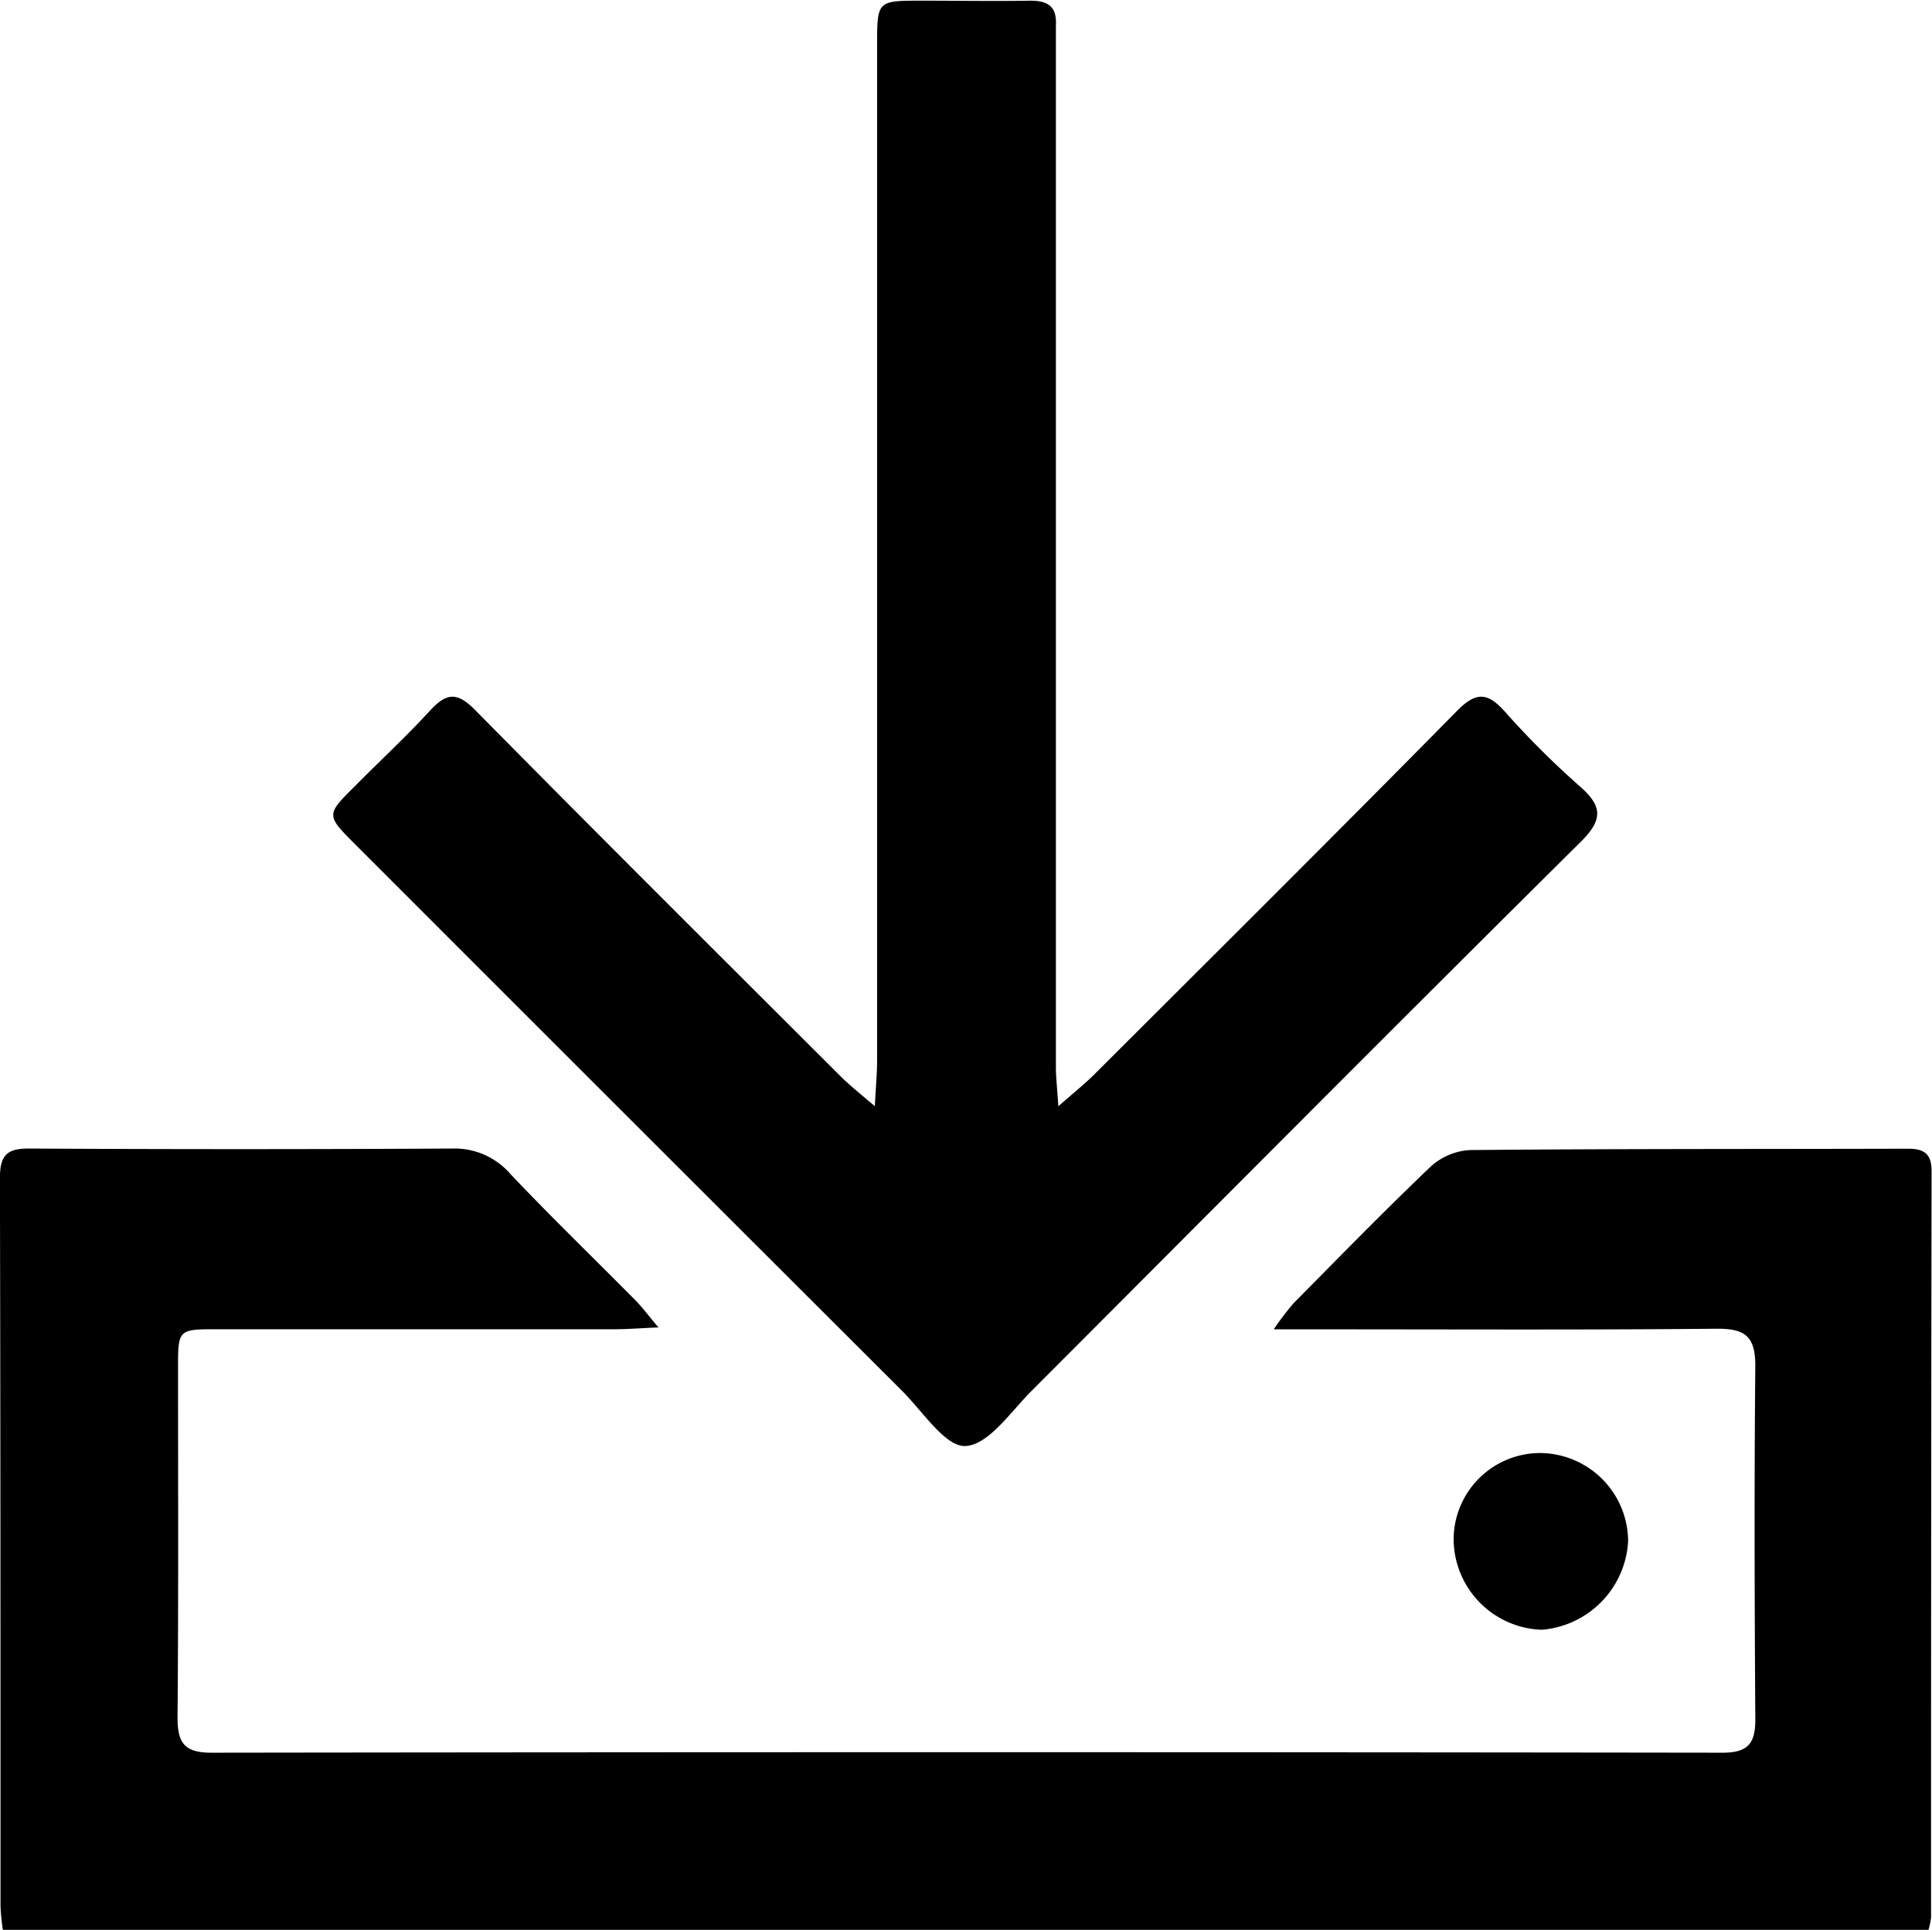 <svg xmlns="http://www.w3.org/2000/svg" xmlns:xlink="http://www.w3.org/1999/xlink" width="22.875" height="22.855" viewBox="0 0 22.875 22.855">
  <defs>
    <clipPath id="clip-path">
      <rect id="Rectangle_5780" data-name="Rectangle 5780" width="22.876" height="22.855" fill="#000000"/>
    </clipPath>
  </defs>
  <g id="Group_7980" data-name="Group 7980" clip-path="url(#clip-path)">
    <path id="Path_7427" data-name="Path 7427" d="M7.8,266.7c-.226.01-.363.021-.5.022H2.578c-.464,0-.47,0-.47.447,0,1.383.006,2.766-.006,4.15,0,.3.079.418.4.418q8.947-.012,17.894,0c.307,0,.389-.117.387-.4-.009-1.4-.013-2.79,0-4.185,0-.355-.13-.439-.464-.436-1.575.015-3.149.007-4.724.007h-.514a3.556,3.556,0,0,1,.233-.307c.537-.543,1.069-1.089,1.621-1.616a.756.756,0,0,1,.465-.2c1.73-.016,3.459-.011,5.189-.016.191,0,.281.058.281.266q-.007,4.418-.006,8.836a.813.813,0,0,1-.031.15H.034a2.681,2.681,0,0,1-.028-.283c0-2.874,0-5.747-.007-8.621,0-.267.08-.352.345-.35q2.505.014,5.01,0a.874.874,0,0,1,.688.3c.483.511.99,1,1.484,1.5.078.079.145.17.273.322" transform="translate(0 -250.98)" fill="#000000"/>
    <path id="Path_7428" data-name="Path 7428" d="M85.341,13.1c.208-.182.335-.283.449-.4,1.426-1.424,2.856-2.845,4.27-4.281.229-.233.365-.218.569.011a10.227,10.227,0,0,0,.886.883c.266.233.276.392.012.655-2.176,2.157-4.335,4.331-6.5,6.5-.249.248-.511.642-.785.657-.237.014-.506-.407-.748-.649Q80.25,13.237,77.015,10c-.348-.348-.346-.351,0-.693.295-.3.6-.579.882-.888.2-.217.324-.228.541-.007,1.432,1.452,2.878,2.891,4.321,4.332.1.1.223.2.408.356.013-.246.027-.393.027-.541q0-6.01,0-12.02c0-.531,0-.531.529-.531.429,0,.859.007,1.288,0,.212,0,.312.076.3.291,0,.119,0,.238,0,.358q0,5.992,0,11.985c0,.114.014.228.029.464" transform="translate(-72.809 0)" fill="#000000"/>
    <path id="Path_7429" data-name="Path 7429" d="M334.9,335.786a1.026,1.026,0,0,1,1.016-1.035,1.049,1.049,0,0,1,1.05,1.046,1.113,1.113,0,0,1-1.025,1.047,1.08,1.08,0,0,1-1.041-1.058" transform="translate(-317.689 -317.543)" fill="#000000"/>
  </g>
</svg>
